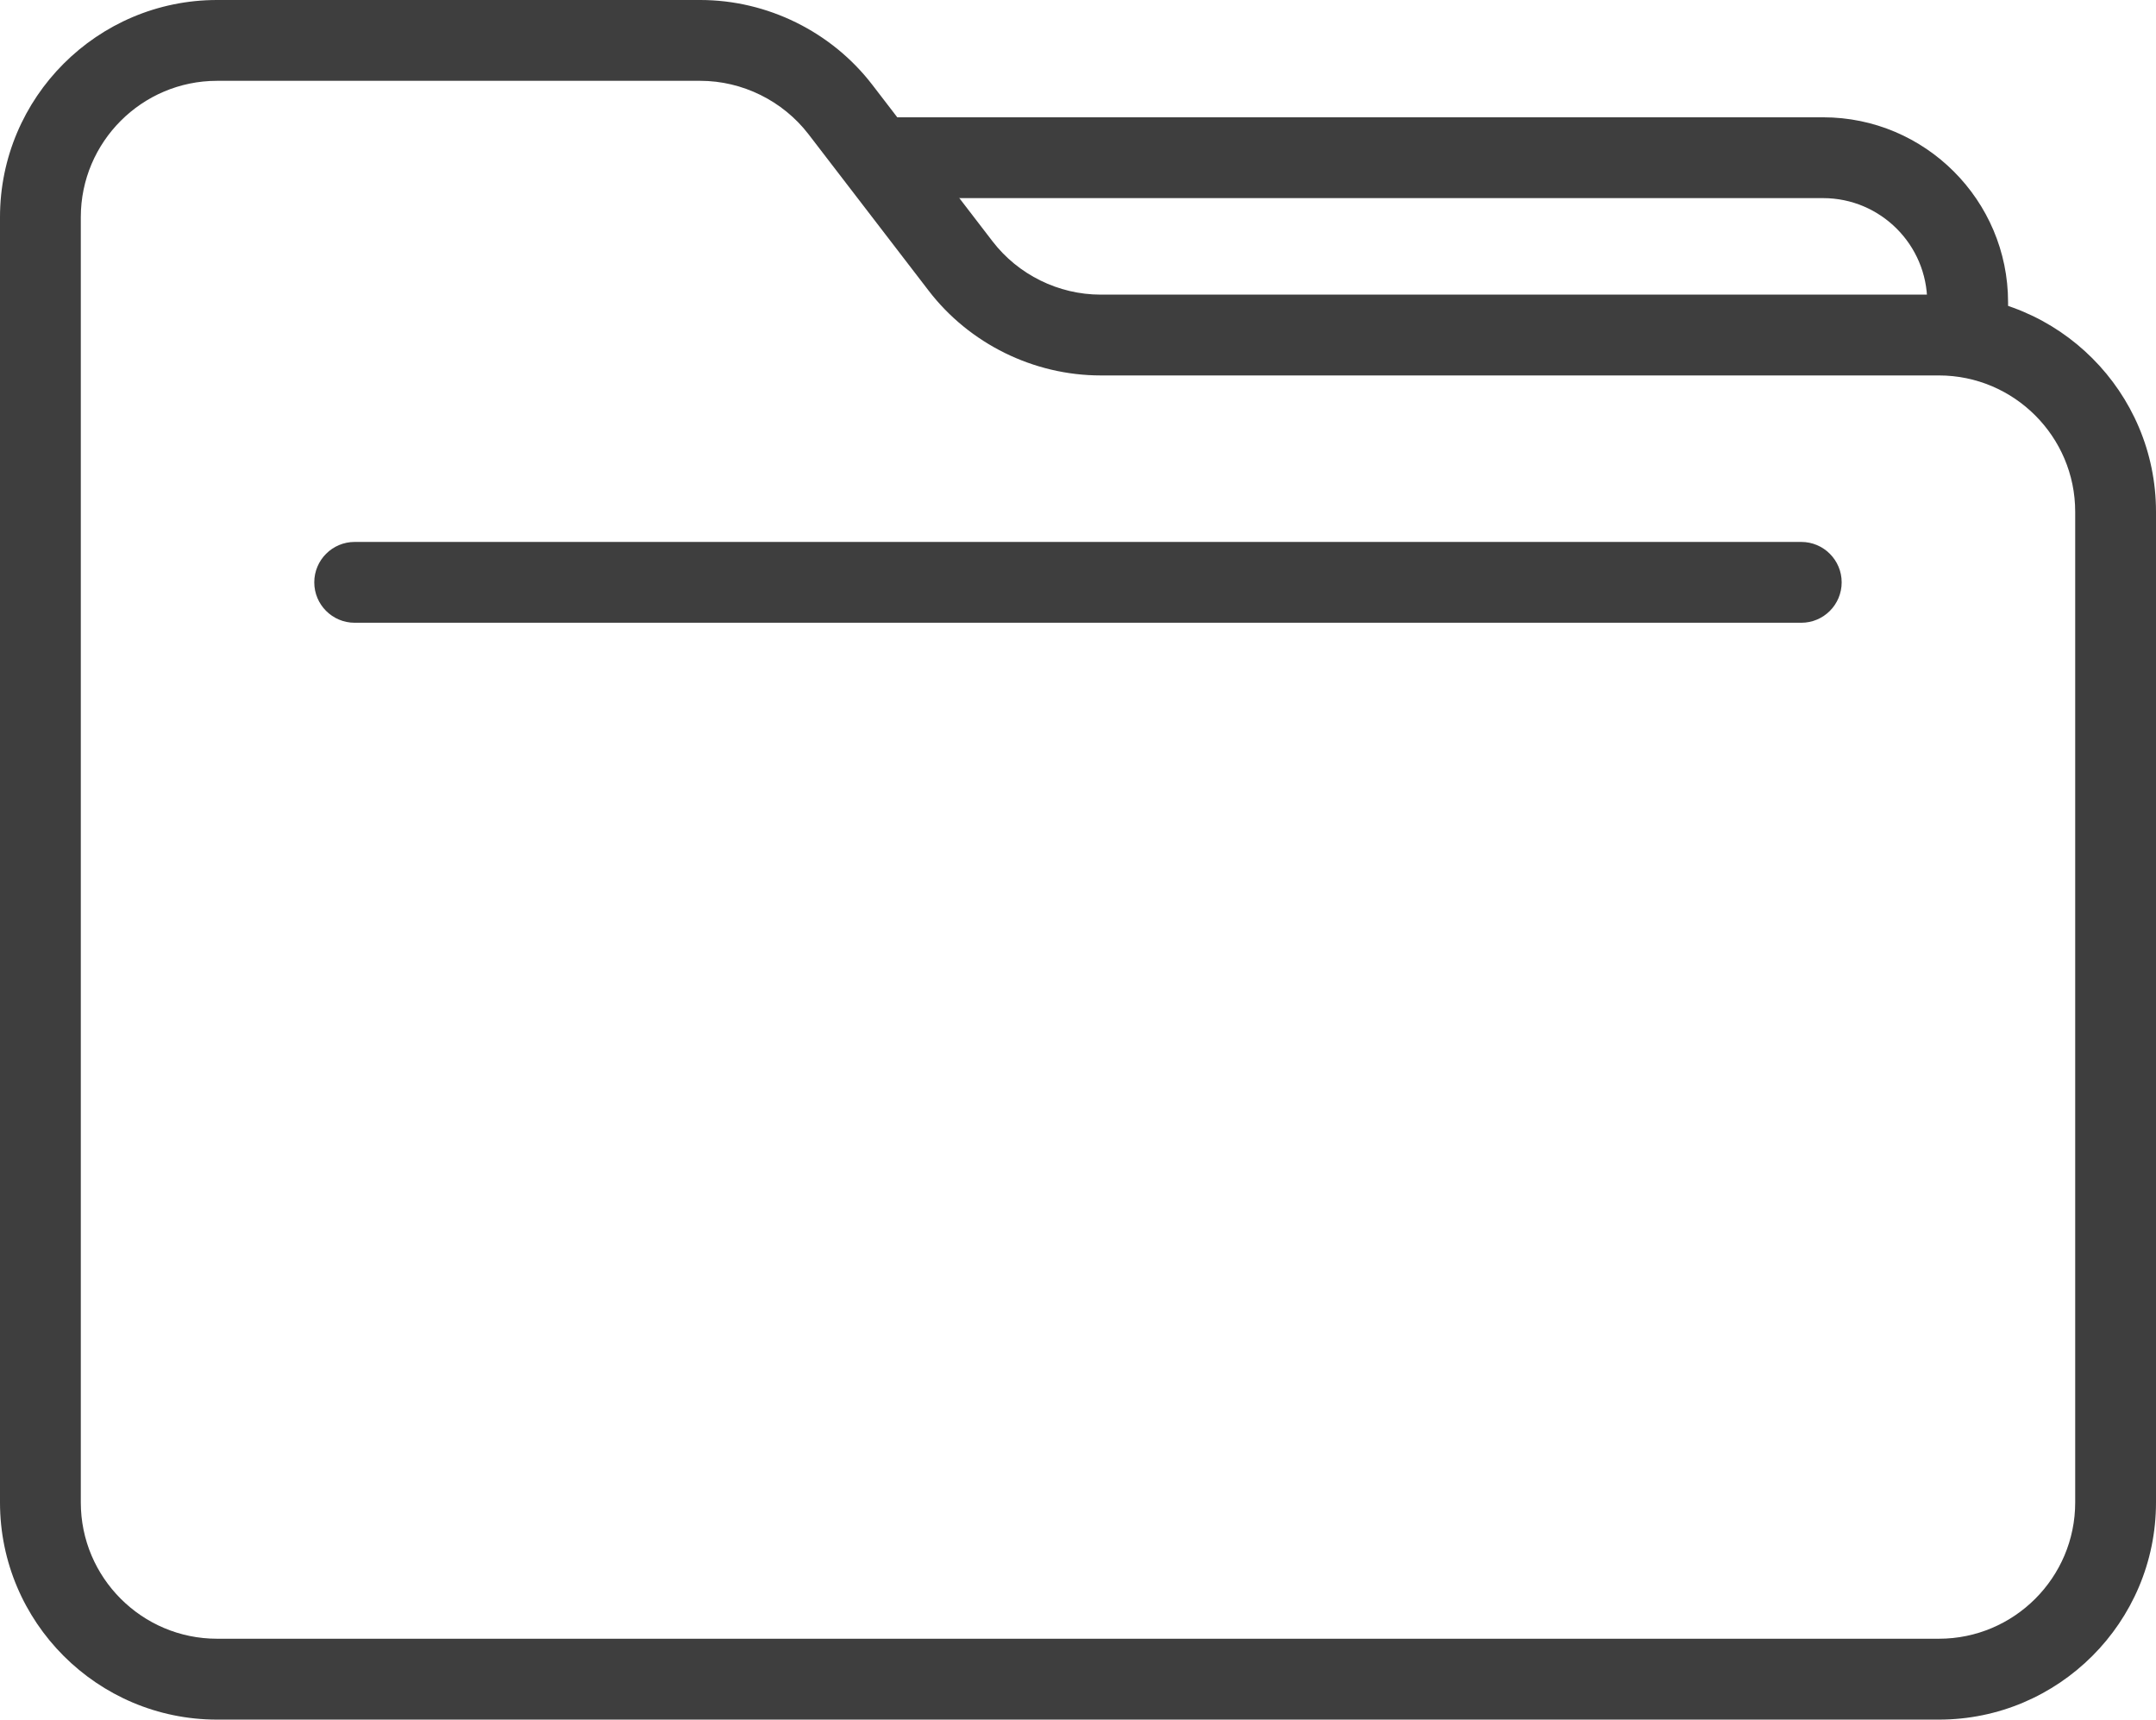   <svg xmlns="http://www.w3.org/2000/svg" x="0px" y="0px" viewBox="0 0 40.023 31.915" style="vertical-align: middle; max-width: 100%; width: 100%;" width="100%">
   <g>
    <g>
     <path d="M35.993,31.915H4.029C1.808,31.915,0,30.107,0,27.885V4.03C0,1.808,1.808,0,4.029,0H13    c1.244,0,2.438,0.589,3.195,1.576l2.23,2.903c0.476,0.62,1.225,0.989,2.006,0.989h15.562c2.223,0,4.03,1.808,4.03,4.03v18.387    C40.023,30.107,38.216,31.915,35.993,31.915z M4.029,1.5C2.635,1.5,1.5,2.635,1.5,4.03v23.855c0,1.395,1.135,2.529,2.529,2.529    h31.964c1.396,0,2.53-1.135,2.53-2.529V9.498c0-1.395-1.135-2.53-2.53-2.53H20.432c-1.244,0-2.439-0.589-3.195-1.576l-2.23-2.903    C14.53,1.87,13.78,1.5,13,1.5H4.029z" fill="rgb(62,62,62)">
     </path>
    </g>
    <g>
     <path d="M36.526,6.968c-0.414,0-0.75-0.336-0.75-0.75V5.61c0-1.066-0.867-1.933-1.933-1.933H16.52    c-0.414,0-0.75-0.336-0.75-0.75s0.336-0.75,0.75-0.75h17.324c1.893,0,3.433,1.54,3.433,3.433v0.608    C37.276,6.632,36.94,6.968,36.526,6.968z" fill="rgb(62,62,62)">
     </path>
    </g>
    <g>
     <path d="M33.438,11.558H6.584c-0.414,0-0.75-0.336-0.75-0.75s0.336-0.75,0.75-0.75h26.854    c0.414,0,0.75,0.336,0.75,0.75S33.853,11.558,33.438,11.558z" fill="rgb(62,62,62)">
     </path>
    </g>
   </g>
  </svg>
